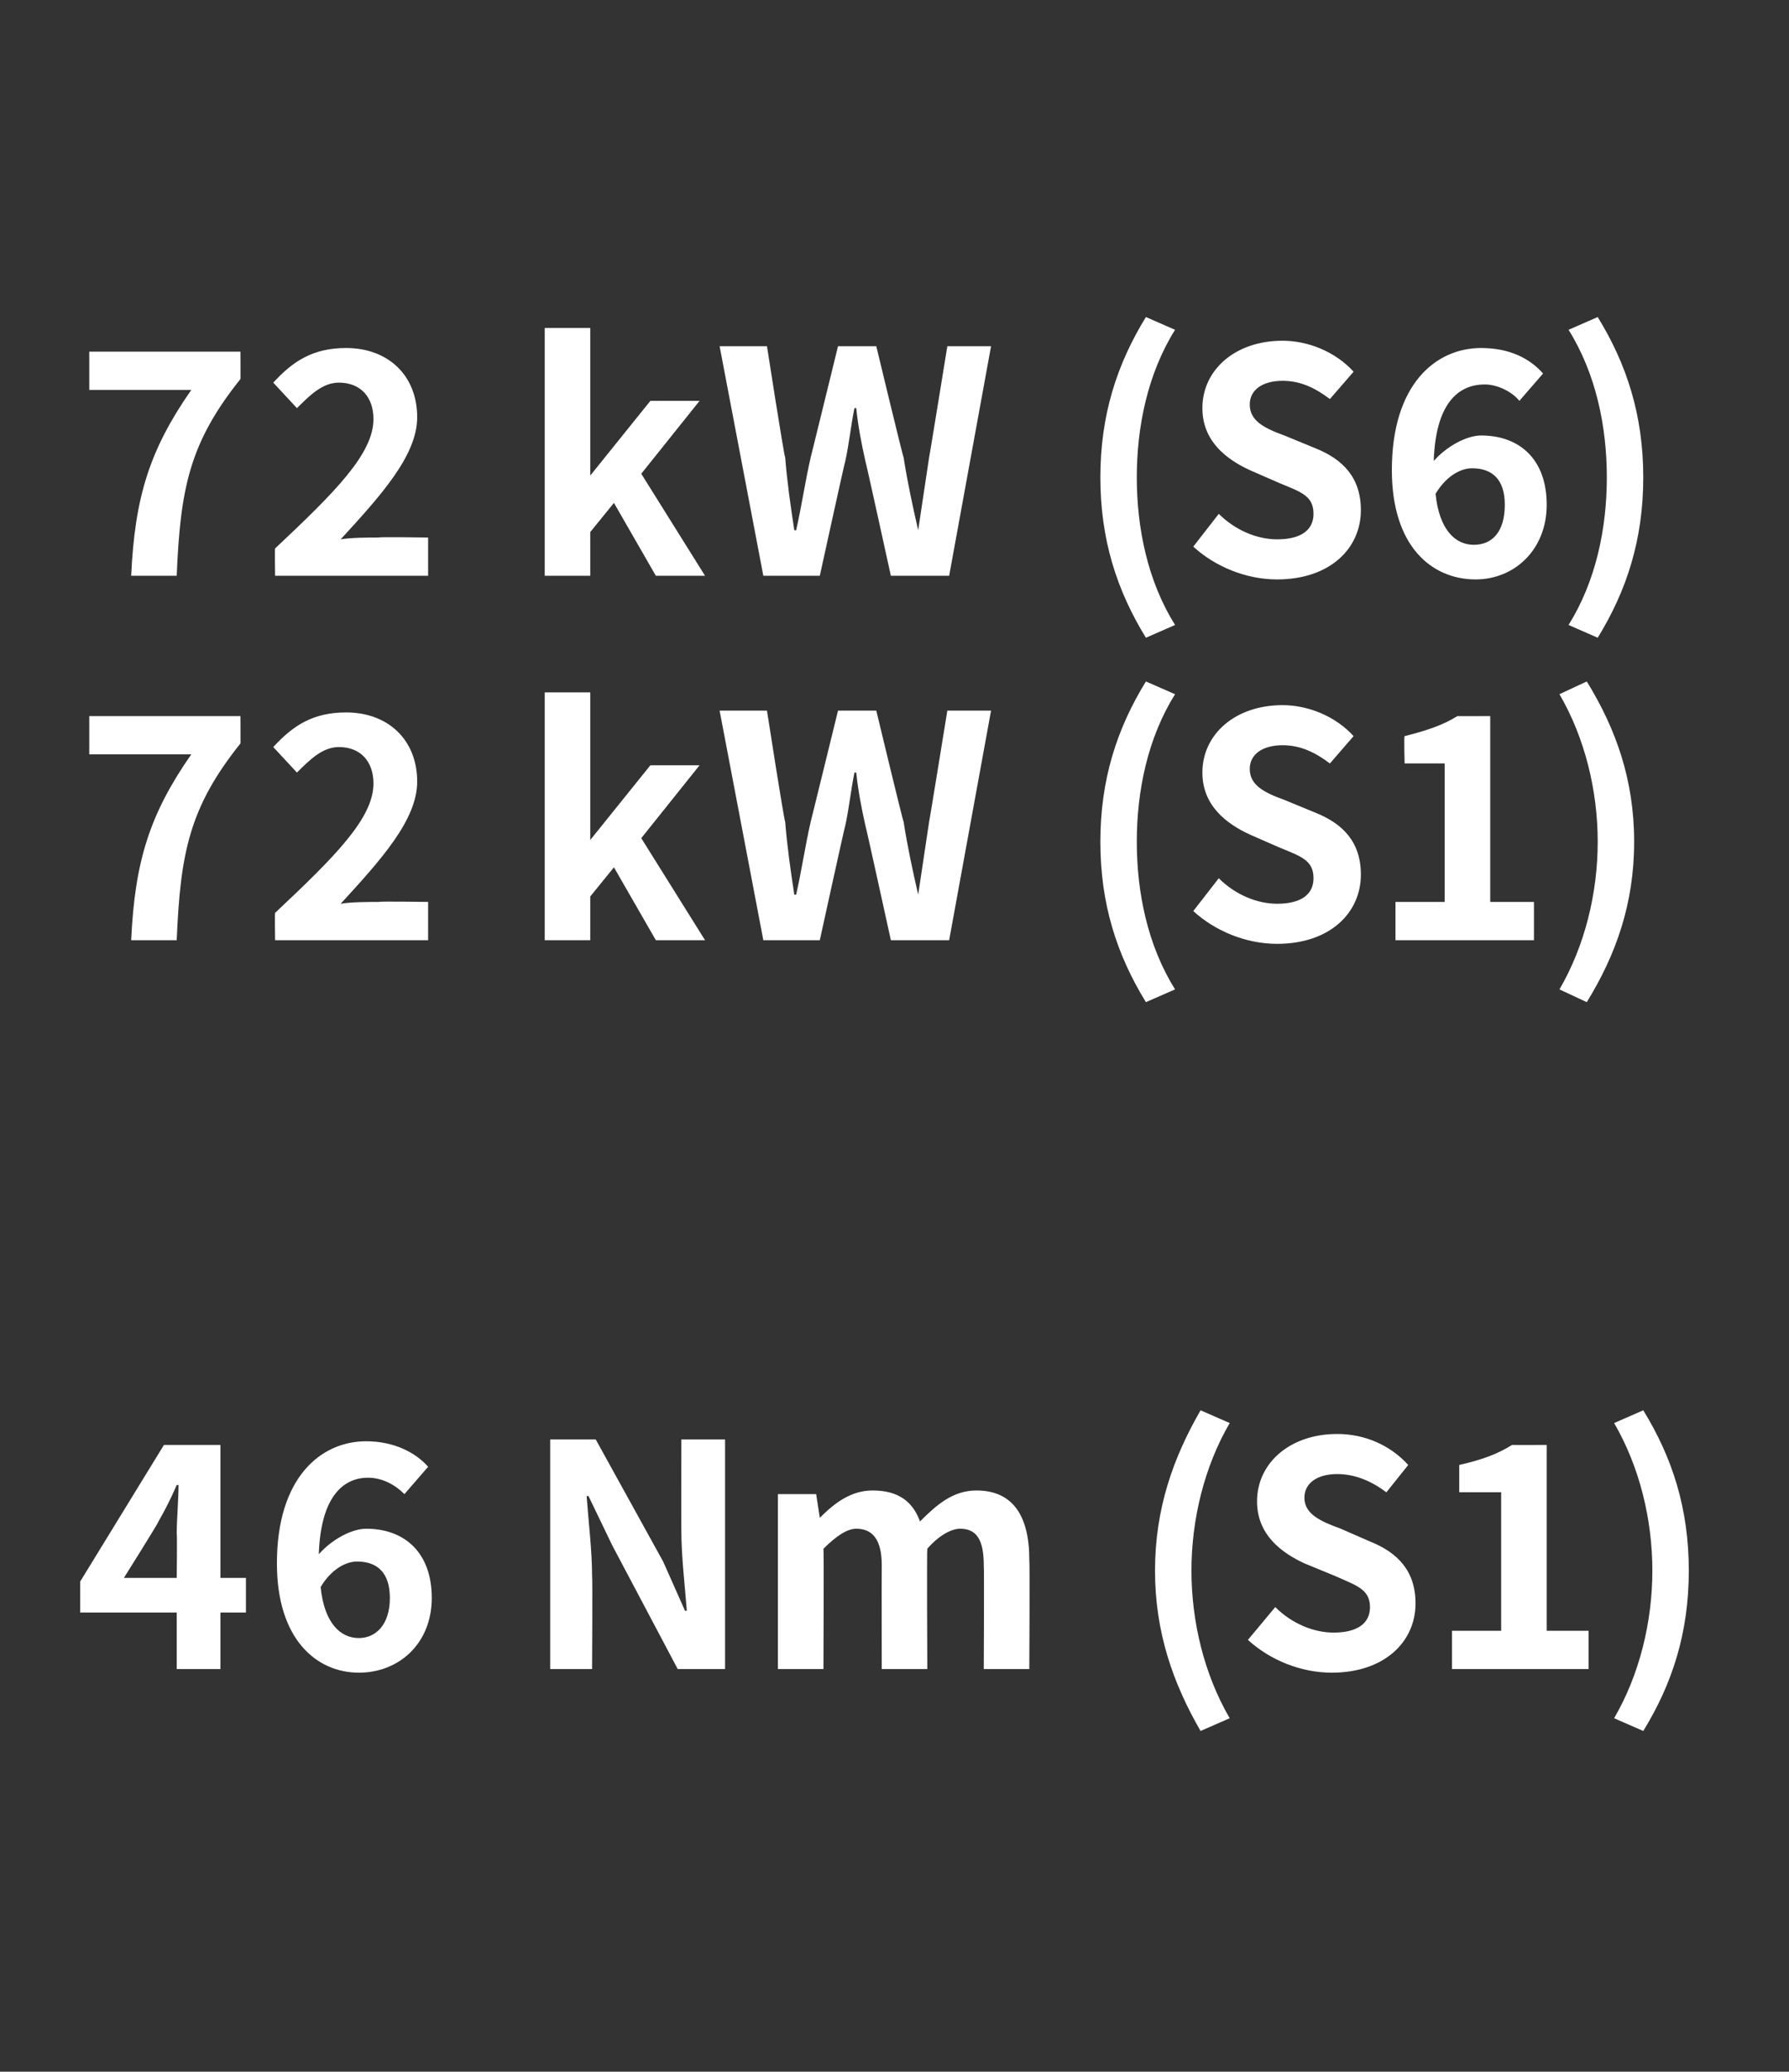 <?xml version="1.0" standalone="no"?><!DOCTYPE svg PUBLIC "-//W3C//DTD SVG 1.1//EN" "http://www.w3.org/Graphics/SVG/1.1/DTD/svg11.dtd"><svg xmlns="http://www.w3.org/2000/svg" version="1.1" width="98.2px" height="113.7px" viewBox="0 -14 98.2 113.7" style="top:-14px"><rect x="0" y="-14" width="98.2" height="113.7" fill="#333333" stroke="none"/>  <desc>72 kW (S6) 72 kW (S1) 46 Nm (S1)</desc>  <defs/>  <g id="Polygon299562">    <path d="M 9.7 72.6 C 9.7 72.6 9.73 70.15 9.7 70.2 C 9.7 69.4 9.8 68.3 9.8 67.5 C 9.8 67.5 9.7 67.5 9.7 67.5 C 9.4 68.2 9.1 68.8 8.7 69.5 C 8.74 69.51 6.8 72.6 6.8 72.6 L 9.7 72.6 Z M 9.7 74.5 L 4.4 74.5 L 4.4 72.8 L 9 65.3 L 12.1 65.3 L 12.1 72.6 L 13.5 72.6 L 13.5 74.5 L 12.1 74.5 L 12.1 77.6 L 9.7 77.6 L 9.7 74.5 Z M 17.6 73.1 C 17.8 75.1 18.7 75.9 19.7 75.9 C 20.6 75.9 21.4 75.2 21.4 73.7 C 21.4 72.3 20.7 71.7 19.6 71.7 C 19 71.7 18.2 72.1 17.6 73.1 Z M 15.2 71.8 C 15.2 67.1 17.6 65.1 20.1 65.1 C 21.6 65.1 22.8 65.7 23.5 66.5 C 23.5 66.5 22.2 68 22.2 68 C 21.7 67.5 21 67.1 20.2 67.1 C 18.8 67.1 17.6 68.2 17.5 71.3 C 18.2 70.5 19.3 69.9 20.1 69.9 C 22.2 69.9 23.7 71.2 23.7 73.7 C 23.7 76.2 21.9 77.8 19.7 77.8 C 17.4 77.8 15.2 76 15.2 71.8 Z M 30.2 65 L 32.7 65 L 36.4 71.7 L 37.6 74.4 C 37.6 74.4 37.72 74.4 37.7 74.4 C 37.6 73.1 37.4 71.4 37.4 70 C 37.39 70 37.4 65 37.4 65 L 39.8 65 L 39.8 77.6 L 37.2 77.6 L 33.6 70.8 L 32.3 68.1 C 32.3 68.1 32.23 68.13 32.2 68.1 C 32.3 69.5 32.5 71.1 32.5 72.5 C 32.53 72.52 32.5 77.6 32.5 77.6 L 30.2 77.6 L 30.2 65 Z M 42.7 68 L 44.8 68 L 45 69.3 C 45 69.3 45 69.32 45 69.3 C 45.8 68.5 46.7 67.8 47.9 67.8 C 49.3 67.8 50.1 68.4 50.5 69.5 C 51.4 68.6 52.3 67.8 53.6 67.8 C 55.6 67.8 56.5 69.2 56.5 71.6 C 56.53 71.63 56.5 77.6 56.5 77.6 L 54 77.6 C 54 77.6 54.03 71.94 54 71.9 C 54 70.5 53.6 69.9 52.7 69.9 C 52.2 69.9 51.5 70.3 50.9 71 C 50.87 71.02 50.9 77.6 50.9 77.6 L 48.4 77.6 C 48.4 77.6 48.39 71.94 48.4 71.9 C 48.4 70.5 47.9 69.9 47 69.9 C 46.5 69.9 45.9 70.3 45.2 71 C 45.23 71.02 45.2 77.6 45.2 77.6 L 42.7 77.6 L 42.7 68 Z M 63.4 72.2 C 63.4 68.8 64.4 66 65.9 63.4 C 65.9 63.4 67.5 64.1 67.5 64.1 C 66.1 66.5 65.4 69.4 65.4 72.2 C 65.4 75 66.1 77.9 67.5 80.3 C 67.5 80.3 65.9 81 65.9 81 C 64.4 78.4 63.4 75.6 63.4 72.2 Z M 68.5 76 C 68.5 76 70 74.2 70 74.2 C 70.9 75.1 72.1 75.6 73.2 75.6 C 74.5 75.6 75.2 75.1 75.2 74.2 C 75.2 73.2 74.4 73 73.3 72.5 C 73.3 72.5 71.6 71.8 71.6 71.8 C 70.3 71.2 69 70.2 69 68.4 C 69 66.3 70.8 64.7 73.4 64.7 C 74.9 64.7 76.3 65.3 77.3 66.4 C 77.3 66.4 76.1 67.9 76.1 67.9 C 75.3 67.3 74.4 66.9 73.4 66.9 C 72.3 66.9 71.6 67.4 71.6 68.2 C 71.6 69.1 72.5 69.5 73.6 69.9 C 73.6 69.9 75.2 70.6 75.2 70.6 C 76.7 71.2 77.7 72.2 77.7 74 C 77.7 76.1 76 77.8 73.1 77.8 C 71.4 77.8 69.7 77.1 68.5 76 Z M 79.7 75.5 L 82.4 75.5 L 82.4 67.9 L 80.1 67.9 C 80.1 67.9 80.1 66.36 80.1 66.4 C 81.4 66.1 82.2 65.8 83 65.3 C 83.02 65.31 84.9 65.3 84.9 65.3 L 84.9 75.5 L 87.2 75.5 L 87.2 77.6 L 79.7 77.6 L 79.7 75.5 Z M 88.6 80.3 C 90 77.9 90.7 75 90.7 72.2 C 90.7 69.4 90 66.5 88.6 64.1 C 88.6 64.1 90.2 63.4 90.2 63.4 C 91.8 66 92.7 68.8 92.7 72.2 C 92.7 75.6 91.8 78.4 90.2 81 C 90.2 81 88.6 80.3 88.6 80.3 Z " stroke="none" fill="#fff"/>  </g>  <g id="Polygon299561">    <path d="M 10.5 27.4 C 10.51 27.4 4.9 27.4 4.9 27.4 L 4.9 25.3 L 13.2 25.3 C 13.2 25.3 13.21 26.84 13.2 26.8 C 10.4 30.3 9.9 32.8 9.7 37.6 C 9.7 37.6 7.2 37.6 7.2 37.6 C 7.4 33.3 8.2 30.7 10.5 27.4 Z M 15.1 36.1 C 18.4 33 20.5 30.9 20.5 29 C 20.5 27.8 19.8 27 18.6 27 C 17.7 27 17 27.7 16.3 28.4 C 16.3 28.4 15 27 15 27 C 16.1 25.8 17.2 25.1 19 25.1 C 21.3 25.1 22.9 26.6 22.9 28.9 C 22.9 31 20.9 33.2 18.7 35.6 C 19.3 35.5 20.2 35.5 20.8 35.5 C 20.76 35.46 23.5 35.5 23.5 35.5 L 23.5 37.6 L 15.1 37.6 C 15.1 37.6 15.08 36.12 15.1 36.1 Z M 29.9 24 L 32.4 24 L 32.4 32.1 L 32.4 32.1 L 35.7 28 L 38.4 28 L 35.2 32 L 38.7 37.6 L 36 37.6 L 33.7 33.6 L 32.4 35.2 L 32.4 37.6 L 29.9 37.6 L 29.9 24 Z M 39.5 25 L 42.1 25 C 42.1 25 43.05 31.12 43.1 31.1 C 43.2 32.4 43.4 33.8 43.6 35.1 C 43.6 35.1 43.7 35.1 43.7 35.1 C 44 33.8 44.2 32.4 44.5 31.1 C 44.5 31.12 46 25 46 25 L 48.1 25 C 48.1 25 49.57 31.12 49.6 31.1 C 49.8 32.4 50.1 33.8 50.4 35.1 C 50.4 35.1 50.4 35.1 50.4 35.1 C 50.6 33.8 50.8 32.4 51 31.1 C 51.01 31.12 52 25 52 25 L 54.4 25 L 52.1 37.6 L 48.9 37.6 C 48.9 37.6 47.53 31.34 47.5 31.3 C 47.3 30.4 47.1 29.4 47 28.4 C 47 28.4 46.9 28.4 46.9 28.4 C 46.7 29.4 46.6 30.4 46.4 31.3 C 46.37 31.34 45 37.6 45 37.6 L 41.9 37.6 L 39.5 25 Z M 60.4 32.2 C 60.4 28.8 61.3 26 62.9 23.4 C 62.9 23.4 64.5 24.1 64.5 24.1 C 63 26.5 62.4 29.4 62.4 32.2 C 62.4 35 63 37.9 64.5 40.3 C 64.5 40.3 62.9 41 62.9 41 C 61.3 38.4 60.4 35.6 60.4 32.2 Z M 65.5 36 C 65.5 36 66.9 34.2 66.9 34.2 C 67.8 35.1 69 35.6 70.1 35.6 C 71.4 35.6 72.1 35.1 72.1 34.2 C 72.1 33.2 71.4 33 70.2 32.5 C 70.2 32.5 68.6 31.8 68.6 31.8 C 67.3 31.2 66 30.2 66 28.4 C 66 26.3 67.8 24.7 70.4 24.7 C 71.8 24.7 73.3 25.3 74.3 26.4 C 74.3 26.4 73 27.9 73 27.9 C 72.2 27.3 71.4 26.9 70.4 26.9 C 69.3 26.9 68.6 27.4 68.6 28.2 C 68.6 29.1 69.4 29.5 70.5 29.9 C 70.5 29.9 72.2 30.6 72.2 30.6 C 73.7 31.2 74.7 32.2 74.7 34 C 74.7 36.1 73 37.8 70.1 37.8 C 68.4 37.8 66.7 37.1 65.5 36 Z M 76.6 35.5 L 79.3 35.5 L 79.3 27.9 L 77.1 27.9 C 77.1 27.9 77.06 26.36 77.1 26.4 C 78.3 26.1 79.2 25.8 80 25.3 C 79.98 25.31 81.8 25.3 81.8 25.3 L 81.8 35.5 L 84.2 35.5 L 84.2 37.6 L 76.6 37.6 L 76.6 35.5 Z M 85.6 40.3 C 87 37.9 87.7 35 87.7 32.2 C 87.7 29.4 87 26.5 85.6 24.1 C 85.6 24.1 87.1 23.4 87.1 23.4 C 88.7 26 89.7 28.8 89.7 32.2 C 89.7 35.6 88.7 38.4 87.1 41 C 87.1 41 85.6 40.3 85.6 40.3 Z " stroke="none" fill="#fff"/>  </g>  <g id="Polygon299560">    <path d="M 10.5 7.4 C 10.51 7.4 4.9 7.4 4.9 7.4 L 4.9 5.3 L 13.2 5.3 C 13.2 5.3 13.21 6.84 13.2 6.8 C 10.4 10.3 9.9 12.8 9.7 17.6 C 9.7 17.6 7.2 17.6 7.2 17.6 C 7.4 13.3 8.2 10.7 10.5 7.4 Z M 15.1 16.1 C 18.4 13 20.5 10.9 20.5 9 C 20.5 7.8 19.8 7 18.6 7 C 17.7 7 17 7.7 16.3 8.4 C 16.3 8.4 15 7 15 7 C 16.1 5.8 17.2 5.1 19 5.1 C 21.3 5.1 22.9 6.6 22.9 8.9 C 22.9 11 20.9 13.2 18.7 15.6 C 19.3 15.5 20.2 15.5 20.8 15.5 C 20.76 15.46 23.5 15.5 23.5 15.5 L 23.5 17.6 L 15.1 17.6 C 15.1 17.6 15.08 16.12 15.1 16.1 Z M 29.9 4 L 32.4 4 L 32.4 12.1 L 32.4 12.1 L 35.7 8 L 38.4 8 L 35.2 12 L 38.7 17.6 L 36 17.6 L 33.7 13.6 L 32.4 15.2 L 32.4 17.6 L 29.9 17.6 L 29.9 4 Z M 39.5 5 L 42.1 5 C 42.1 5 43.05 11.12 43.1 11.1 C 43.2 12.4 43.4 13.8 43.6 15.1 C 43.6 15.1 43.7 15.1 43.7 15.1 C 44 13.8 44.2 12.4 44.5 11.1 C 44.5 11.12 46 5 46 5 L 48.1 5 C 48.1 5 49.57 11.12 49.6 11.1 C 49.8 12.4 50.1 13.8 50.4 15.1 C 50.4 15.1 50.4 15.1 50.4 15.1 C 50.6 13.8 50.8 12.4 51 11.1 C 51.01 11.12 52 5 52 5 L 54.4 5 L 52.1 17.6 L 48.9 17.6 C 48.9 17.6 47.53 11.34 47.5 11.3 C 47.3 10.4 47.1 9.4 47 8.4 C 47 8.4 46.9 8.4 46.9 8.4 C 46.7 9.4 46.6 10.4 46.4 11.3 C 46.37 11.34 45 17.6 45 17.6 L 41.9 17.6 L 39.5 5 Z M 60.4 12.2 C 60.4 8.8 61.3 6 62.9 3.4 C 62.9 3.4 64.5 4.1 64.5 4.1 C 63 6.5 62.4 9.4 62.4 12.2 C 62.4 15 63 17.9 64.5 20.3 C 64.5 20.3 62.9 21 62.9 21 C 61.3 18.4 60.4 15.6 60.4 12.2 Z M 65.5 16 C 65.5 16 66.9 14.2 66.9 14.2 C 67.8 15.1 69 15.6 70.1 15.6 C 71.4 15.6 72.1 15.1 72.1 14.2 C 72.1 13.2 71.4 13 70.2 12.5 C 70.2 12.5 68.6 11.8 68.6 11.8 C 67.3 11.2 66 10.2 66 8.4 C 66 6.3 67.8 4.7 70.4 4.7 C 71.8 4.7 73.3 5.3 74.3 6.4 C 74.3 6.4 73 7.9 73 7.9 C 72.2 7.3 71.4 6.9 70.4 6.9 C 69.3 6.9 68.6 7.4 68.6 8.2 C 68.6 9.1 69.4 9.5 70.5 9.9 C 70.5 9.9 72.2 10.6 72.2 10.6 C 73.7 11.2 74.7 12.2 74.7 14 C 74.7 16.1 73 17.8 70.1 17.8 C 68.4 17.8 66.7 17.1 65.5 16 Z M 78.8 13.1 C 79 15.1 79.9 15.9 80.9 15.9 C 81.9 15.9 82.6 15.2 82.6 13.7 C 82.6 12.3 81.9 11.7 80.8 11.7 C 80.2 11.7 79.4 12.1 78.8 13.1 Z M 76.4 11.8 C 76.4 7.1 78.8 5.1 81.3 5.1 C 82.9 5.1 84 5.7 84.7 6.5 C 84.7 6.5 83.4 8 83.4 8 C 83 7.5 82.2 7.1 81.5 7.1 C 80 7.1 78.8 8.2 78.7 11.3 C 79.4 10.5 80.5 9.9 81.3 9.9 C 83.4 9.9 84.9 11.2 84.9 13.7 C 84.9 16.2 83.1 17.8 81 17.8 C 78.6 17.8 76.4 16 76.4 11.8 Z M 86.1 20.3 C 87.6 17.9 88.2 15 88.2 12.2 C 88.2 9.4 87.6 6.5 86.1 4.1 C 86.1 4.1 87.7 3.4 87.7 3.4 C 89.3 6 90.2 8.8 90.2 12.2 C 90.2 15.6 89.3 18.4 87.7 21 C 87.7 21 86.1 20.3 86.1 20.3 Z " stroke="none" fill="#fff"/>  </g></svg>